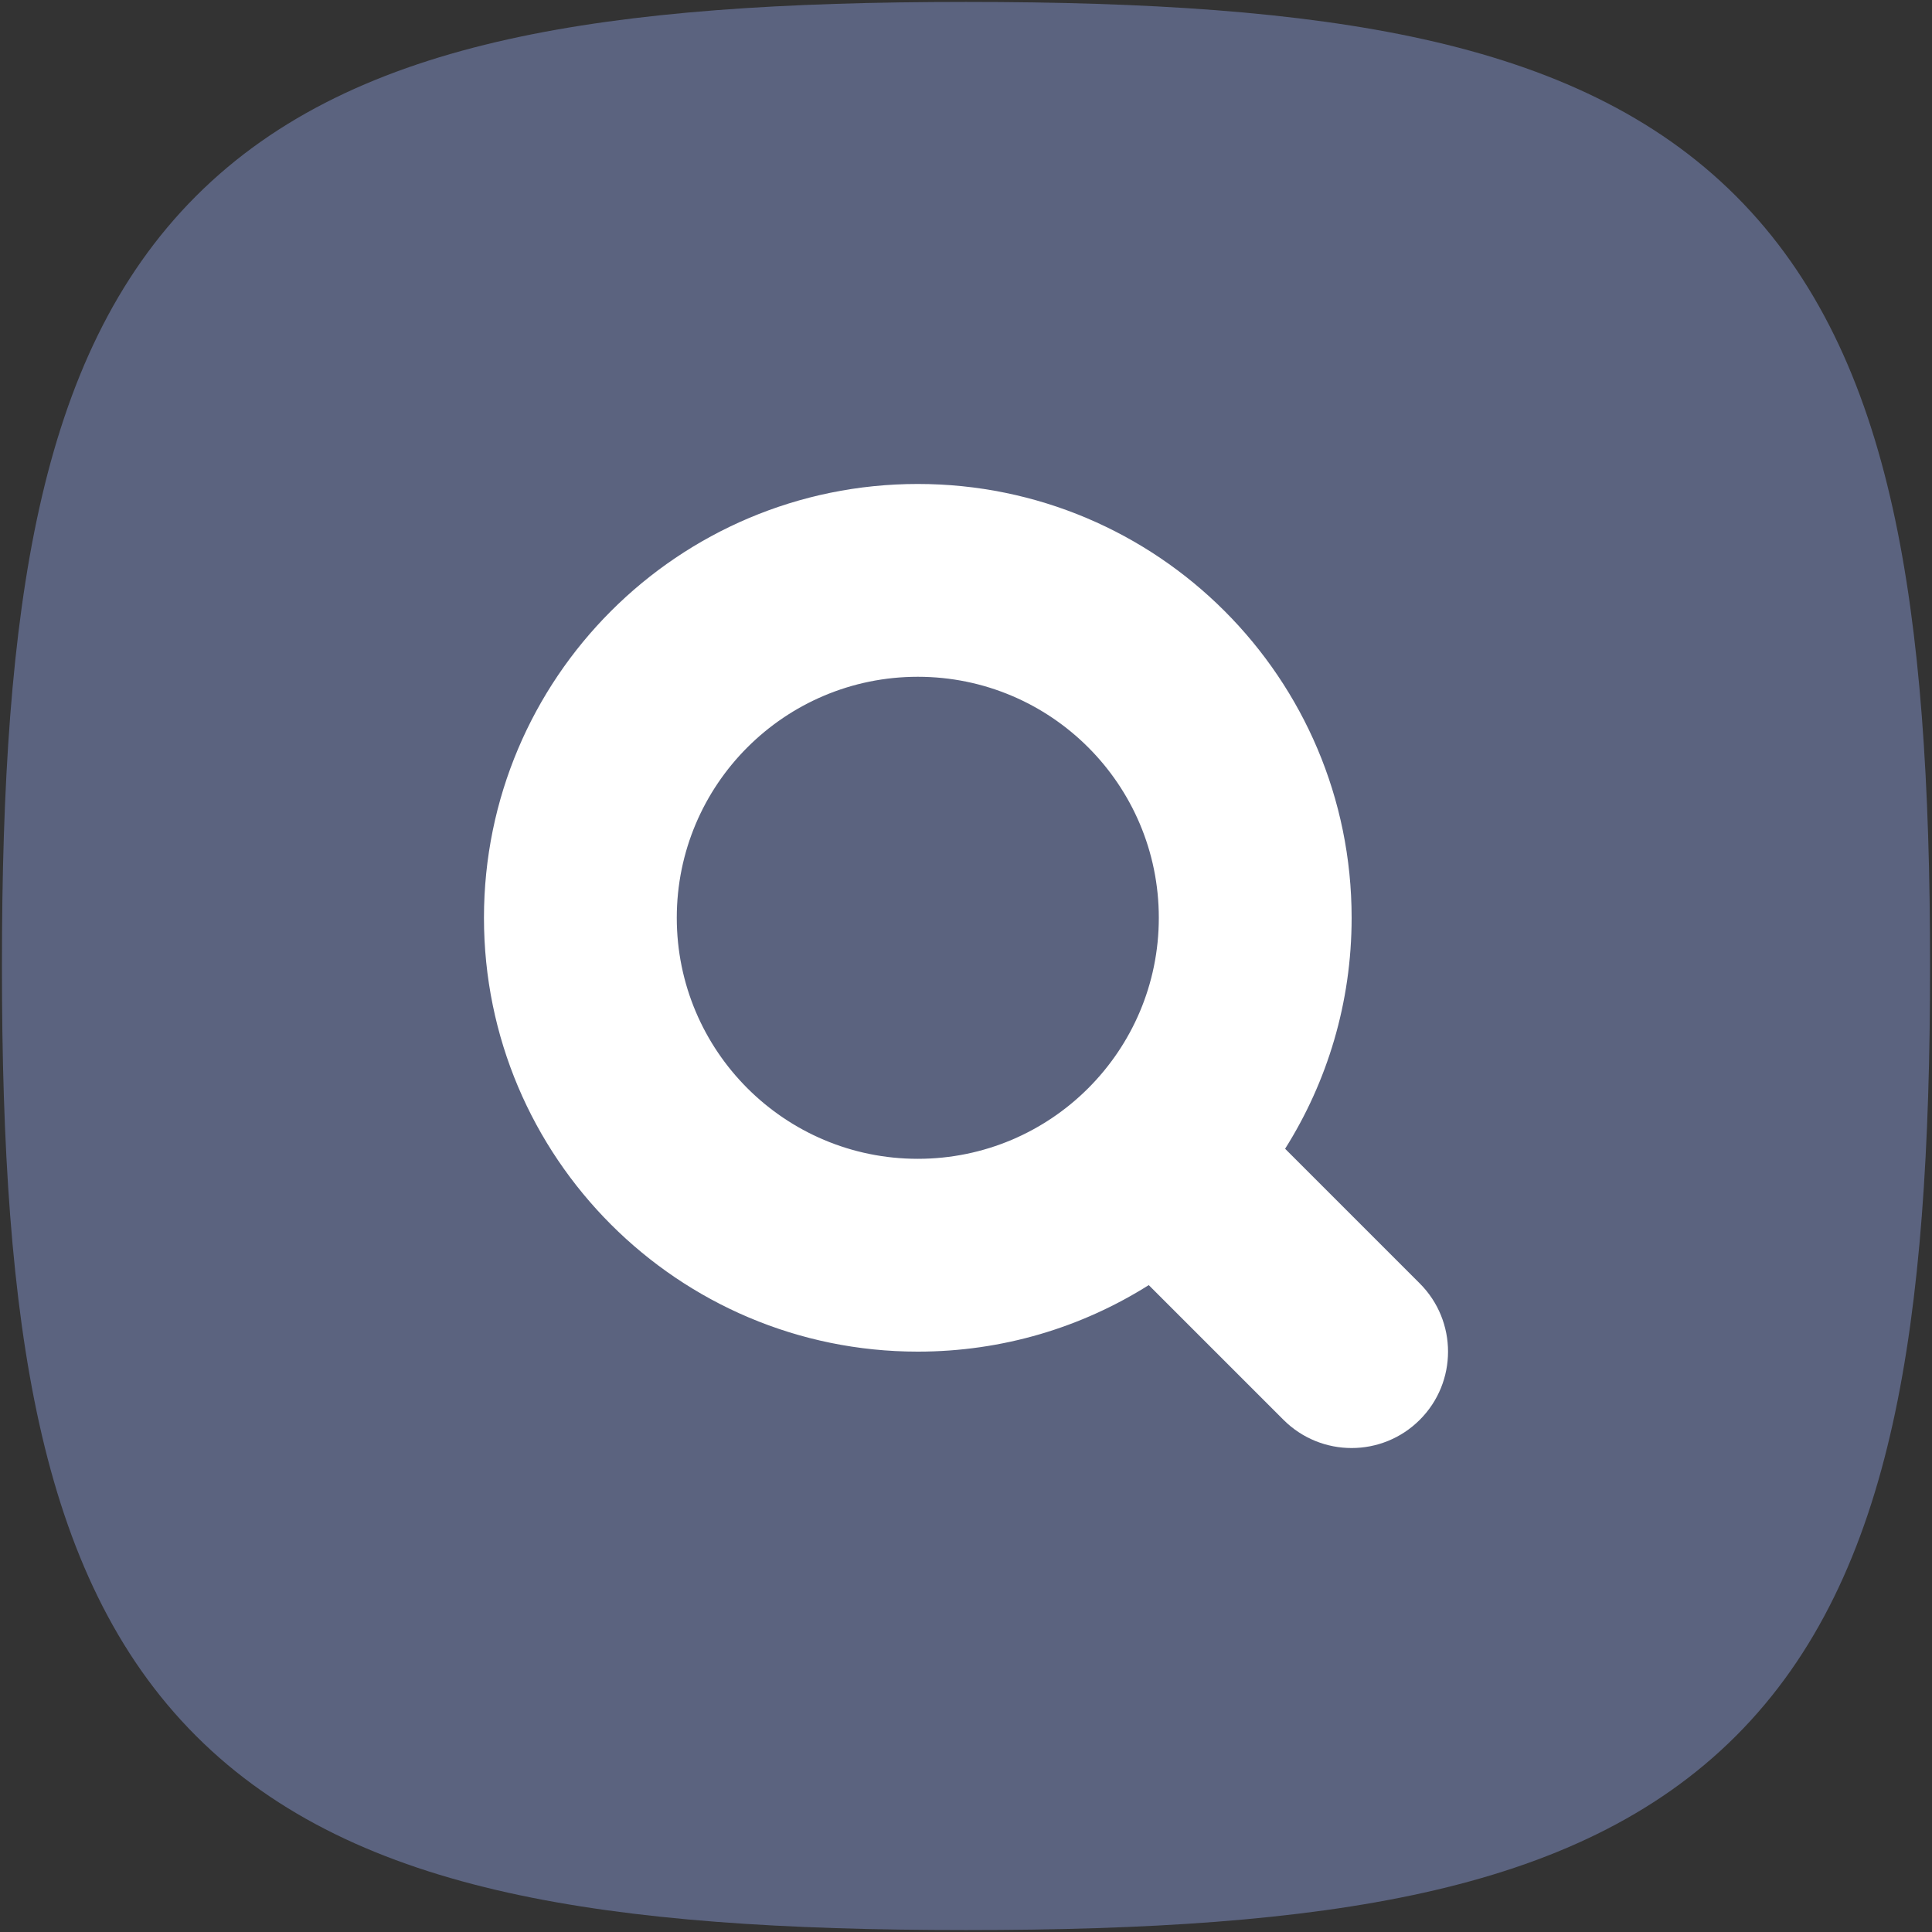 <svg width="668" height="668" viewBox="0 0 668 668" fill="none" xmlns="http://www.w3.org/2000/svg">
<rect x="0" y="0" width="668" height="668" fill="#333333" stroke="none"/>
<path d="M590 108H108V588H590V108Z" fill="white"/>
<path fill-rule="evenodd" clip-rule="evenodd" d="M175.669 13.594C218.959 3.974 271.476 0.667 334 0.667C396.523 0.667 449.04 3.974 492.33 13.594C536 23.299 572.293 39.867 600.213 67.786C628.133 95.706 644.7 132.001 654.406 175.669C664.026 218.96 667.333 271.477 667.333 334C667.333 396.524 664.026 449.04 654.406 492.33C644.7 536 628.133 572.294 600.213 600.214C572.293 628.134 536 644.7 492.33 654.407C449.04 664.027 396.523 667.334 334 667.334C271.476 667.334 218.959 664.027 175.669 654.407C132.001 644.7 95.705 628.134 67.786 600.214C39.867 572.294 23.299 536 13.594 492.33C3.973 449.04 0.667 396.524 0.667 334C0.667 271.477 3.973 218.96 13.594 175.669C23.299 132.001 39.867 95.706 67.786 67.786C95.705 39.867 132.001 23.299 175.669 13.594ZM234 317.334C234 271.31 271.31 234 317.333 234C363.356 234 400.666 271.31 400.666 317.334C400.666 363.357 363.356 400.667 317.333 400.667C271.31 400.667 234 363.357 234 317.334ZM317.333 167.334C234.49 167.334 167.333 234.491 167.333 317.334C167.333 400.177 234.49 467.334 317.333 467.334C346.683 467.334 374.067 458.904 397.19 444.334L443.763 490.904C456.78 503.92 477.886 503.92 490.903 490.904C503.92 477.887 503.92 456.78 490.903 443.764L444.333 397.19C458.903 374.067 467.333 346.684 467.333 317.334C467.333 234.491 400.176 167.334 317.333 167.334Z" fill="#5B637F"/>
</svg>

